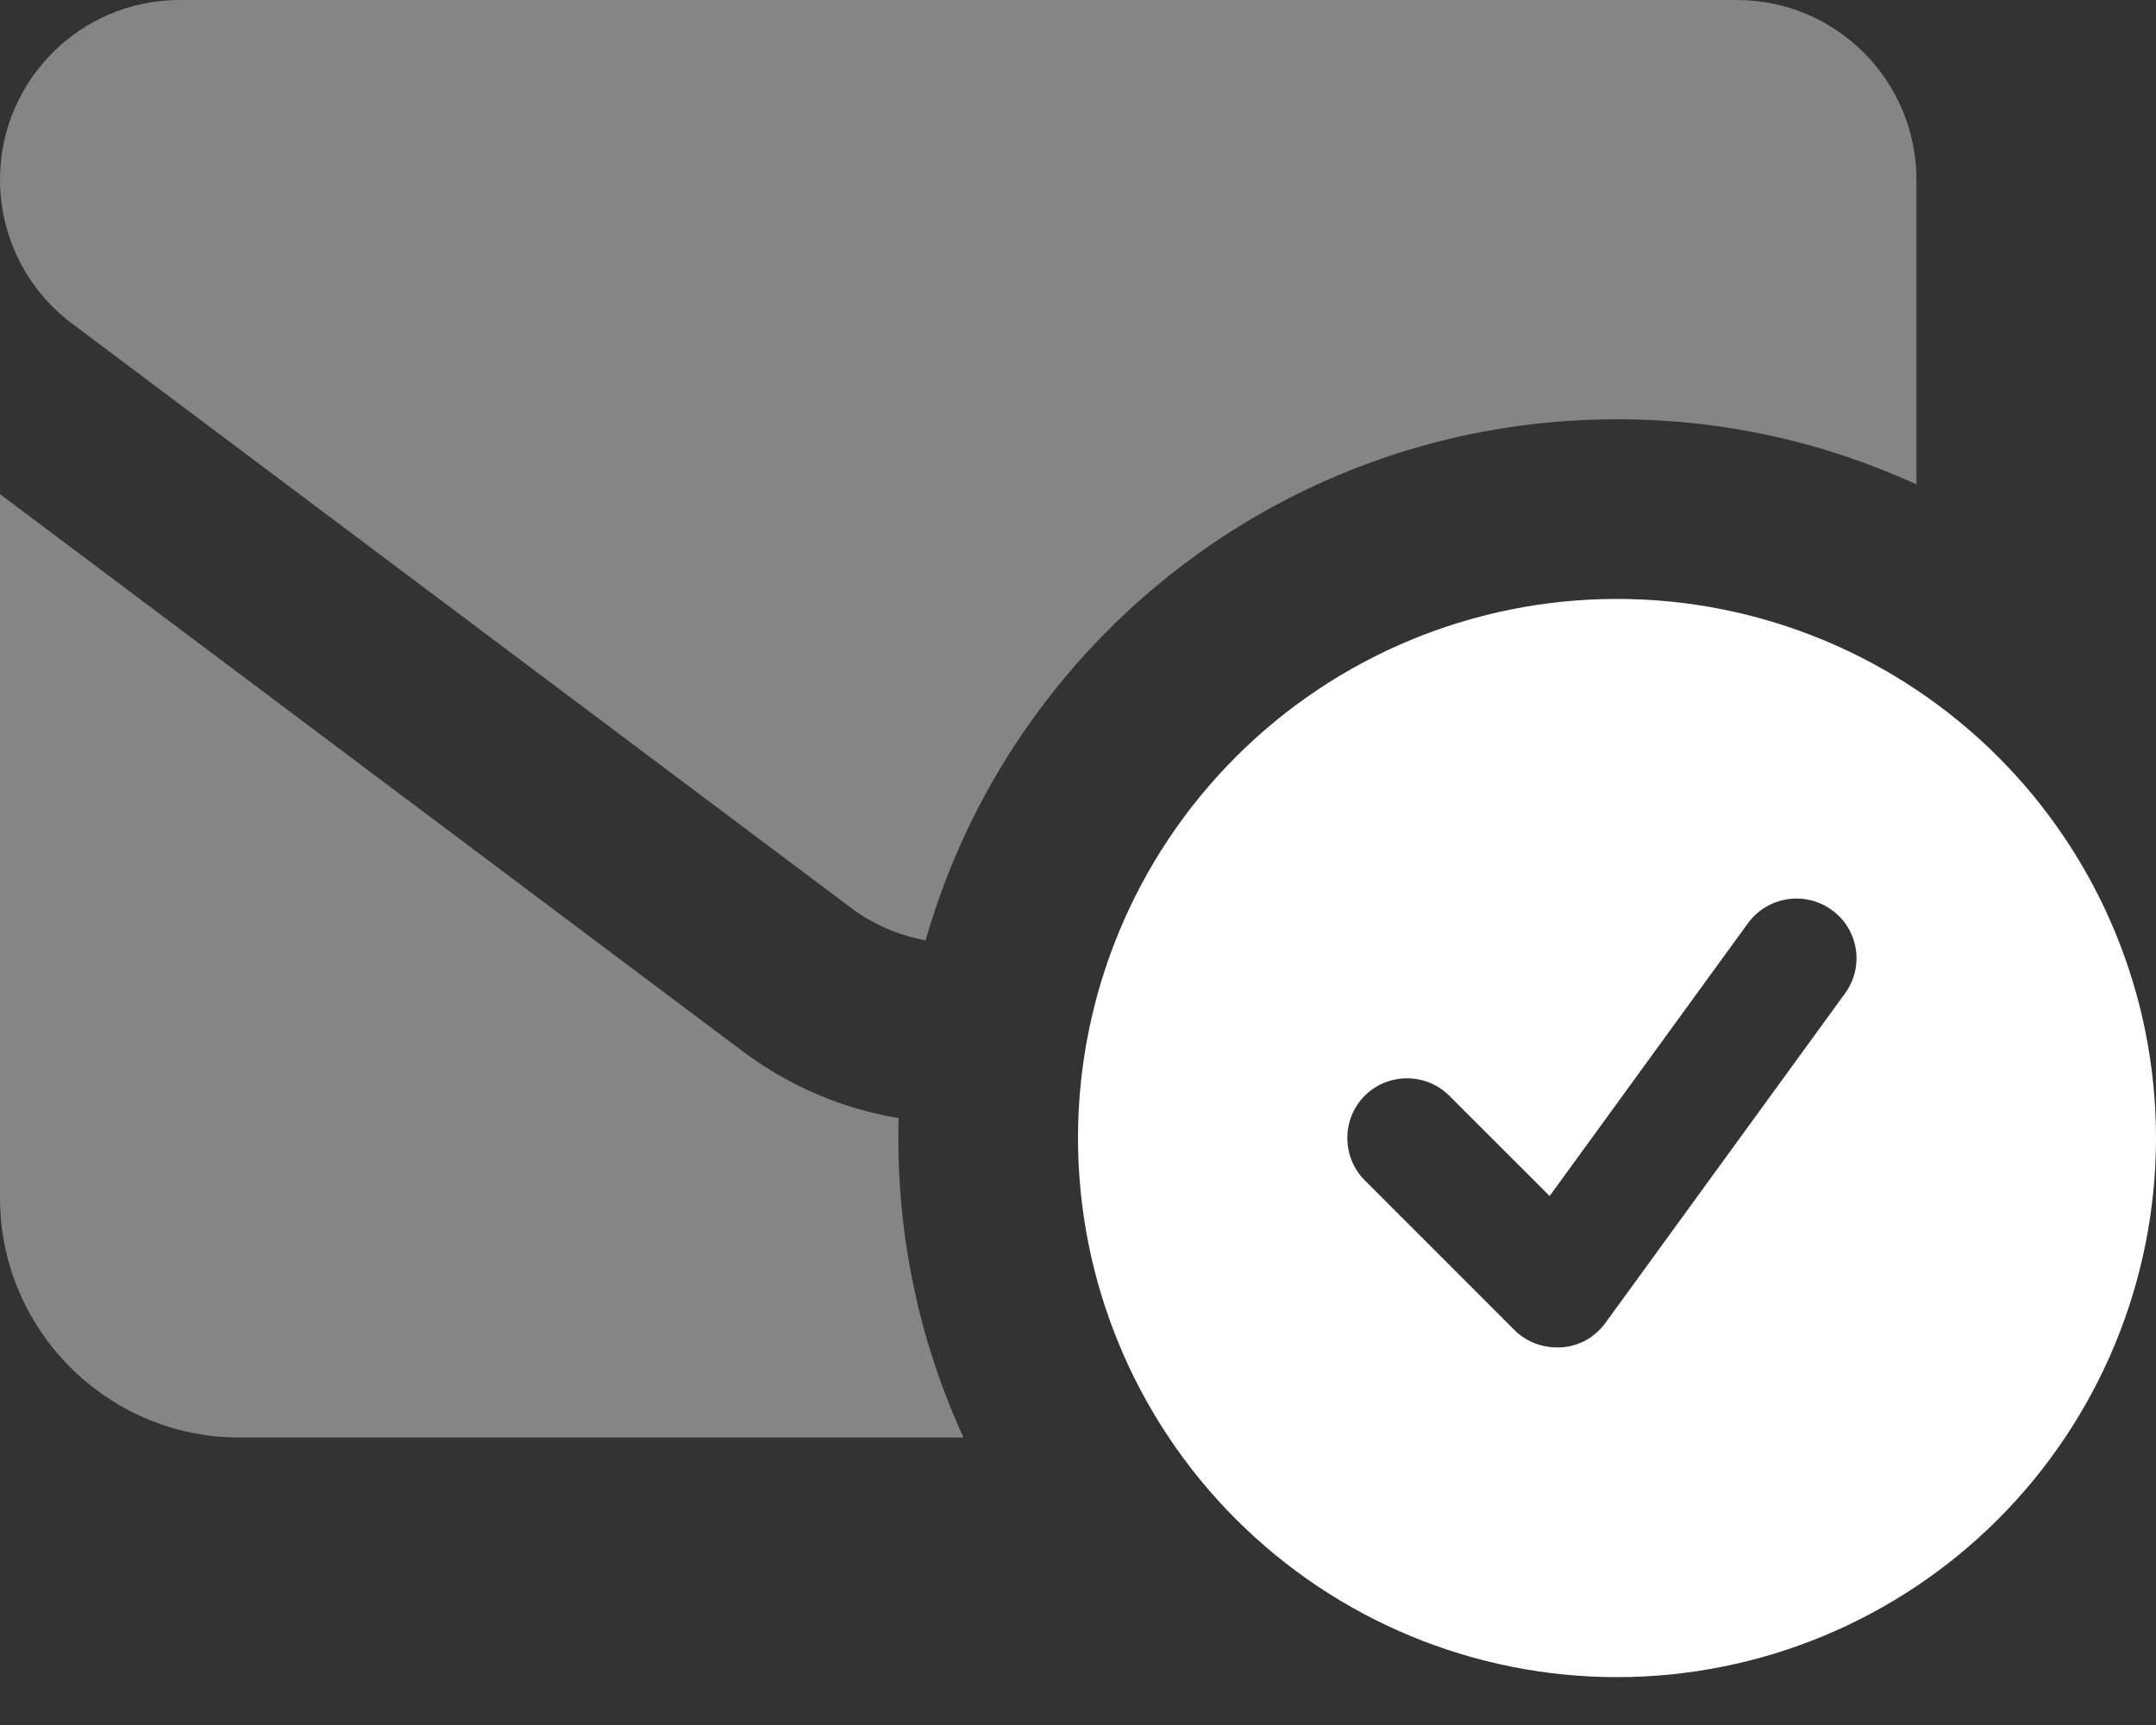 <svg width="25" height="20" viewBox="0 0 25 20" fill="none" xmlns="http://www.w3.org/2000/svg">
<rect x="0" y="0" width="25" height="20" fill="#333333" stroke="none"/>
<path opacity="0.4" d="M0 2.083C0 2.739 0.308 3.355 0.833 3.75L9.861 10.521C10.126 10.72 10.425 10.846 10.733 10.903C11.727 7.413 14.939 4.861 18.75 4.861C19.991 4.861 21.163 5.13 22.222 5.616V2.083C22.222 0.933 21.289 0 20.139 0H2.083C0.933 0 0 0.933 0 2.083ZM0 5.729V13.889C0 15.421 1.246 16.667 2.778 16.667H11.172C10.686 15.608 10.417 14.436 10.417 13.194C10.417 13.116 10.417 13.038 10.421 12.964C9.779 12.856 9.158 12.6 8.611 12.188L0 5.729Z" fill="white"/>
<path d="M18.75 19.445C20.407 19.445 21.997 18.786 23.169 17.614C24.341 16.442 25 14.852 25 13.194C25 11.537 24.341 9.947 23.169 8.775C21.997 7.603 20.407 6.944 18.75 6.944C17.092 6.944 15.503 7.603 14.331 8.775C13.159 9.947 12.5 11.537 12.5 13.194C12.5 14.852 13.159 16.442 14.331 17.614C15.503 18.786 17.092 19.445 18.75 19.445ZM21.393 11.519L18.615 15.339C18.494 15.504 18.312 15.608 18.108 15.621C17.904 15.634 17.704 15.564 17.561 15.421L15.825 13.685C15.556 13.416 15.556 12.973 15.825 12.704C16.094 12.435 16.536 12.435 16.805 12.704L17.969 13.867L20.269 10.703C20.495 10.395 20.929 10.325 21.241 10.551C21.554 10.777 21.619 11.211 21.393 11.519Z" fill="white"/>
</svg>
